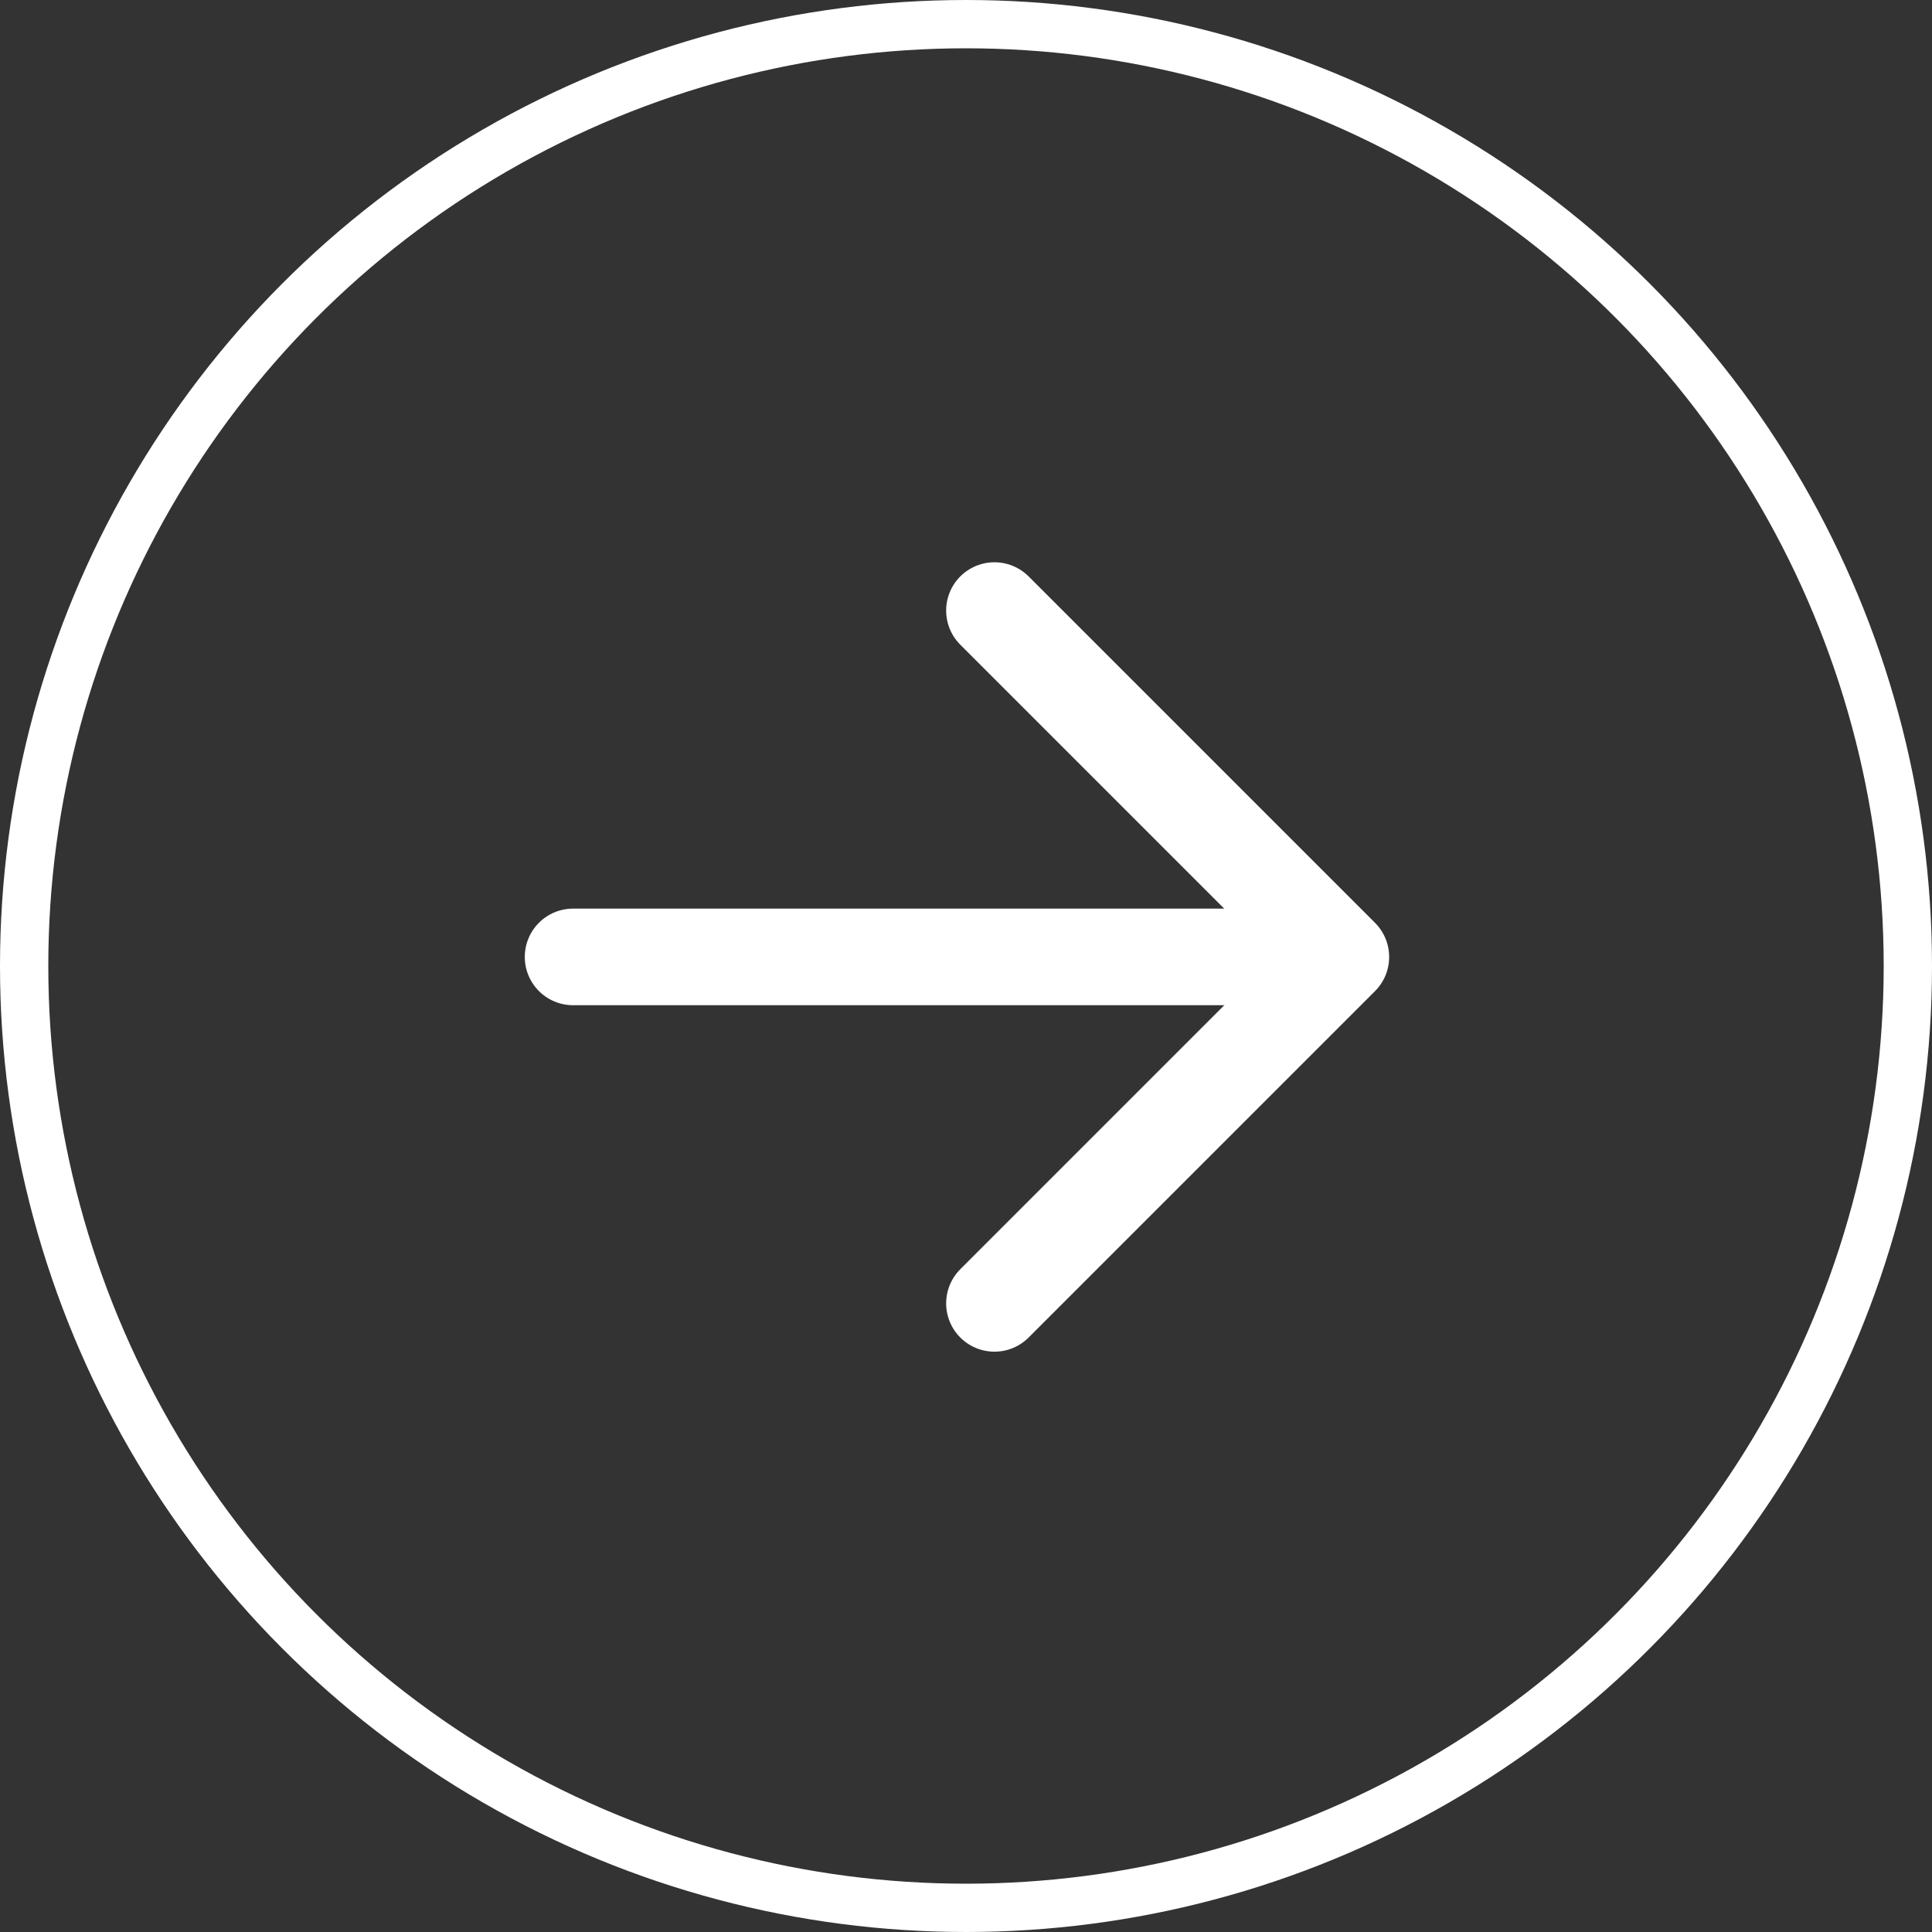<svg xmlns="http://www.w3.org/2000/svg" width="40" height="40" viewBox="0 0 40 40">
  <rect x="0" y="0" width="40" height="40" fill="#333333" stroke="none"/>
  <g id="Group_50" data-name="Group 50" transform="translate(-1638 -8870)">
    <path id="Path_4" data-name="Path 4" d="M1645.711,8876.486l7.172,7.172-7.172,7.172h0" transform="translate(12.878 6.155)" fill="none" stroke="#fff" stroke-linecap="round" stroke-linejoin="round" stroke-width="2"/>
    <line id="Line_12" data-name="Line 12" x1="15.516" transform="translate(1649.865 8889.812)" fill="none" stroke="#fff" stroke-linecap="round" stroke-width="2"/>
    <g id="Ellipse_2" data-name="Ellipse 2" transform="translate(1638 8870)" fill="none" stroke="#fff" stroke-width="1">
      <circle cx="20" cy="20" r="20" stroke="none"/>
      <circle cx="20" cy="20" r="19.5" fill="none"/>
    </g>
  </g>
</svg>
